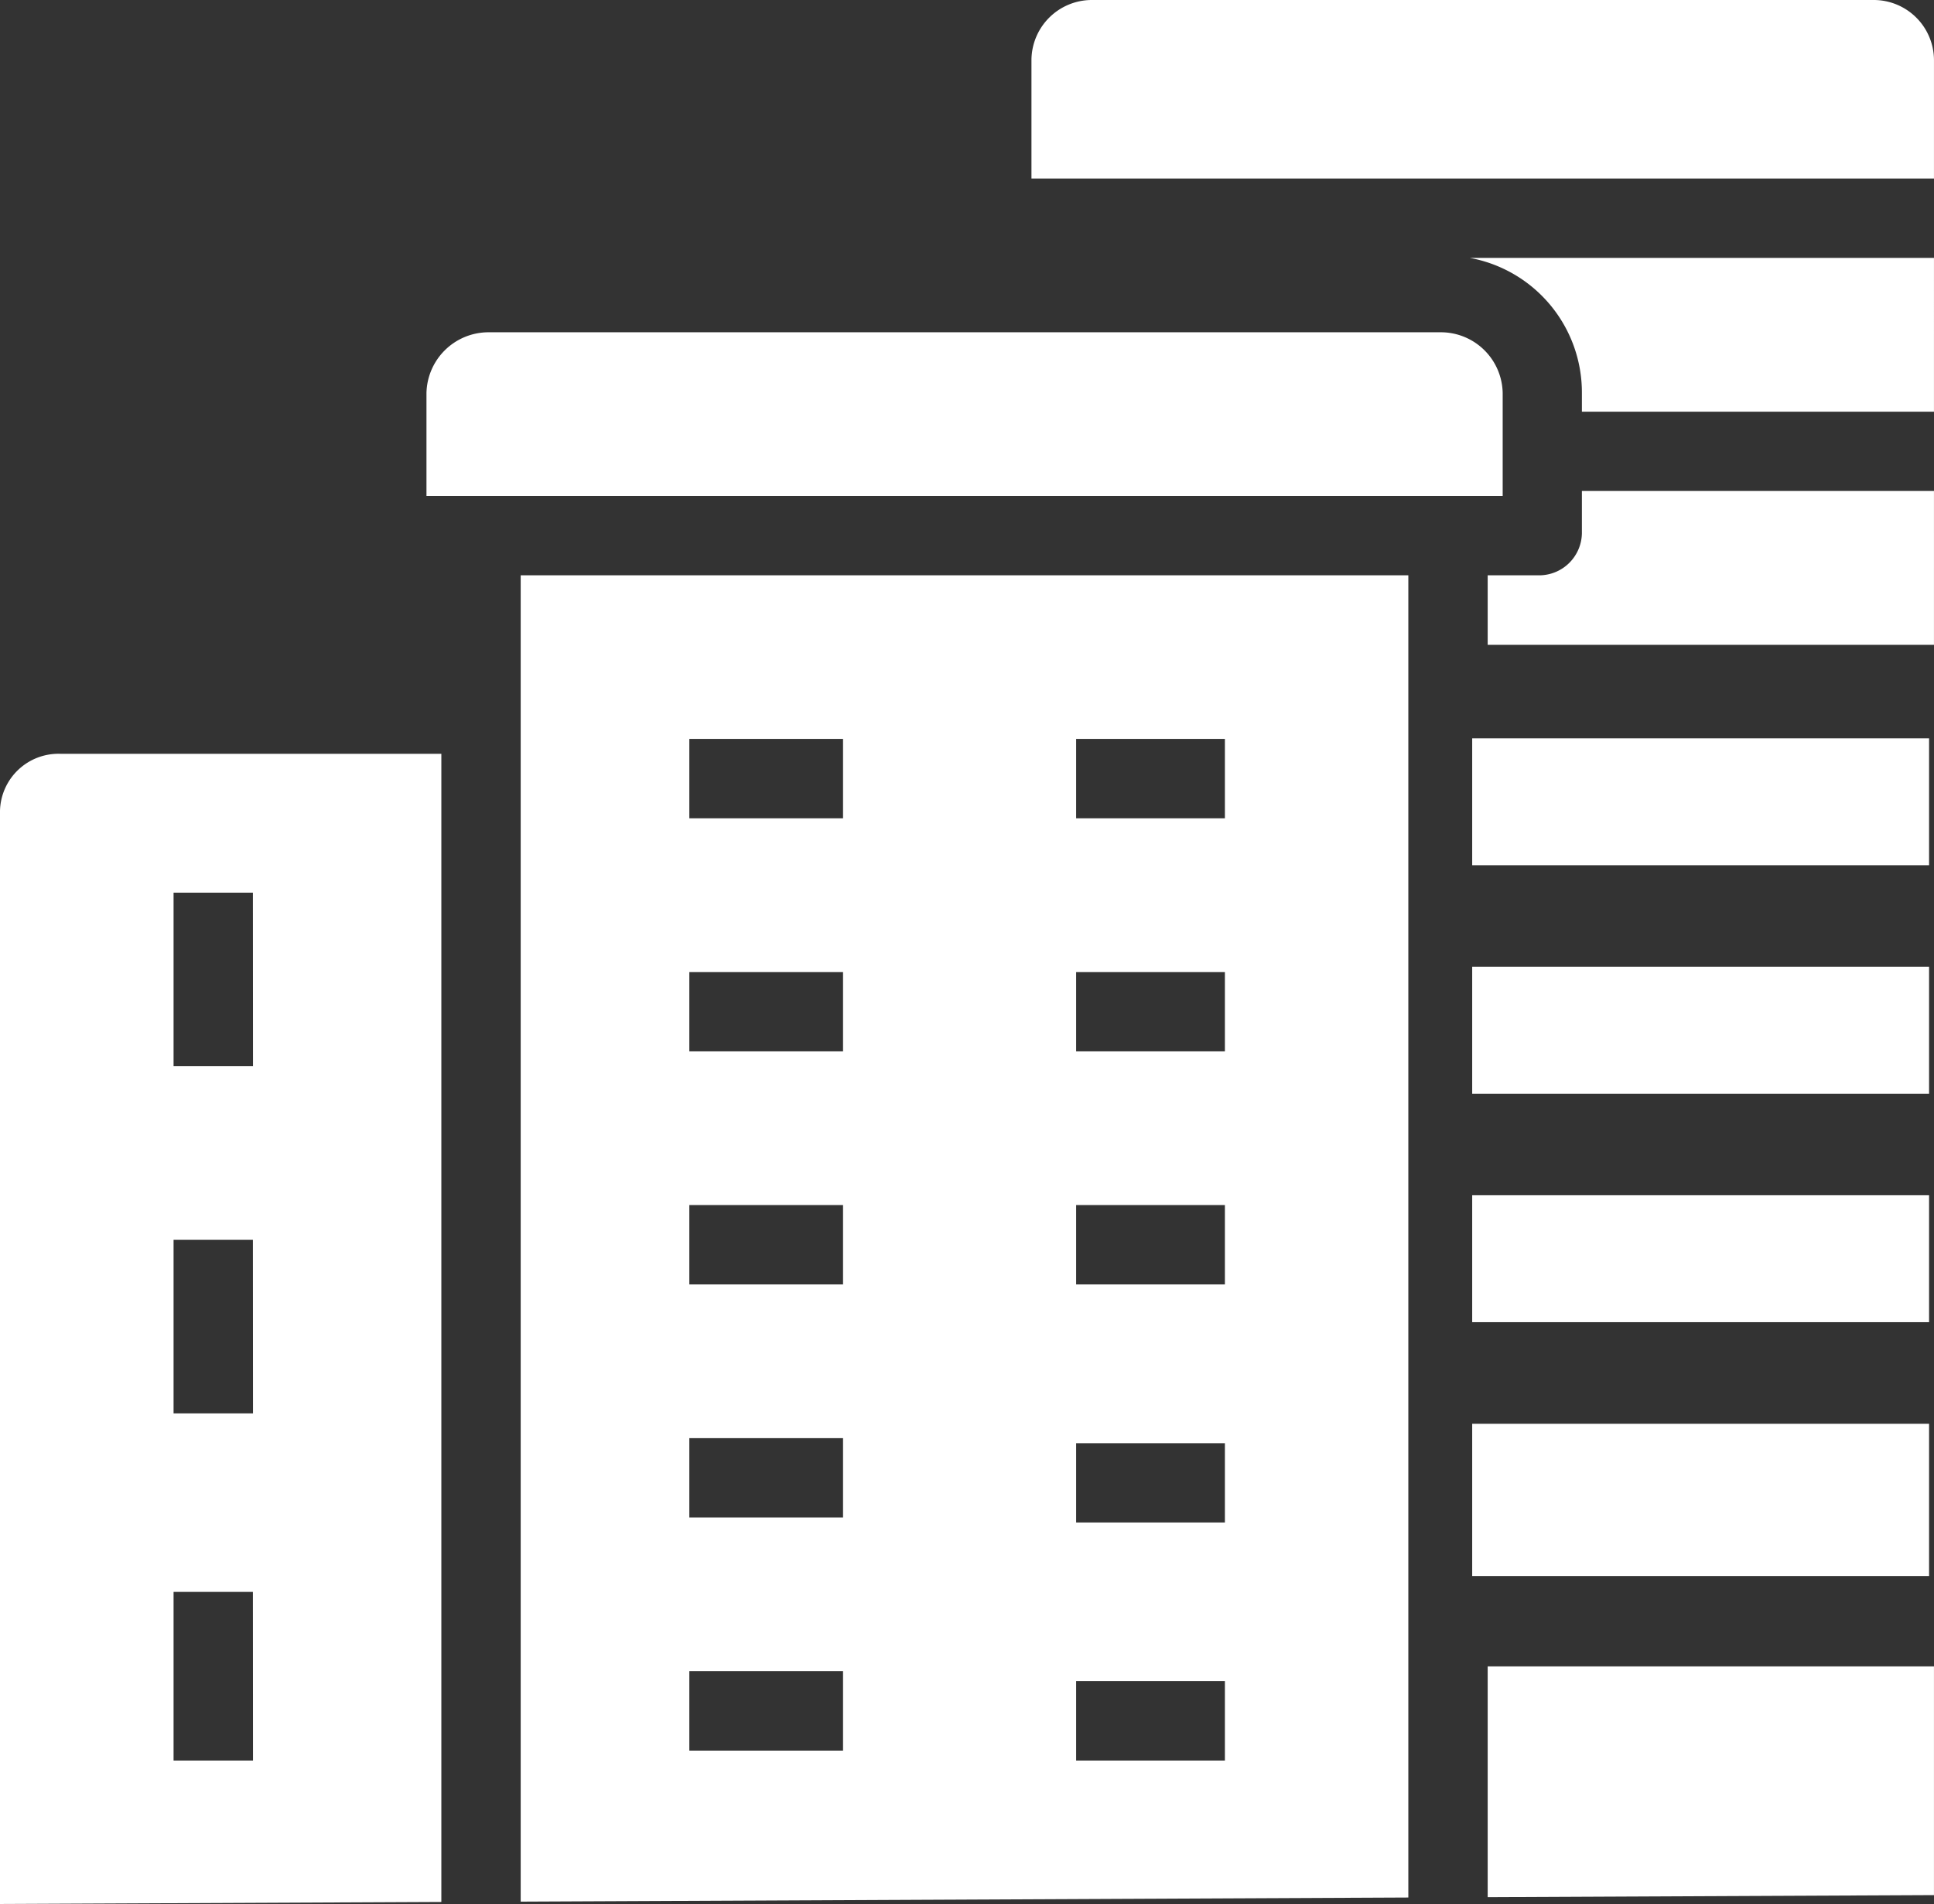 <svg xmlns="http://www.w3.org/2000/svg" width="76.195" height="75.007" viewBox="0 0 76.195 75.007"><rect x="0" y="0" width="76.195" height="75.007" fill="#333333" stroke="none"/><defs><style>.a{fill:#fff;}</style></defs><g transform="translate(-0.089 -2.914)"><g transform="translate(0.089 -0.126)"><g transform="translate(16.802 16.13)"><g transform="translate(0 0)"><path class="a" d="M126,70.04H88.409A2.446,2.446,0,0,0,86,72.434v4.053h42.4V72.434A2.436,2.436,0,0,0,126,70.04Z" transform="translate(-86 -70.04)"/></g></g><g transform="translate(58.611 68.685)"><path class="a" d="M300,339.04v9.092l17.583-.081v-9.01Z" transform="translate(-300 -339.04)"/></g><g transform="translate(20.514 25.703)"><g transform="translate(0 0)"><path class="a" d="M105,119.04v52.25l34.971-.162V119.04Zm12.7,46.3h-6.056v-3.126H117.7Zm0-9.182h-6.056v-3.126H117.7Zm0-9.182h-6.056v-3.126H117.7Zm0-9.182h-6.056V134.67H117.7Zm0-9.182h-6.056v-3.126H117.7Zm15.044,37.12h-5.861v-3.126h5.861Zm0-9.378h-5.861V153.23h5.861Zm0-9.378h-5.861v-3.126h5.861Zm0-9.182h-5.861V134.67h5.861Zm0-9.182h-5.861v-3.126h5.861Z" transform="translate(-105 -119.04)"/></g></g><g transform="translate(58.256 49.902)"><g transform="translate(0 0)"><rect class="a" width="18" height="5" transform="translate(-0.255 0.224)"/></g></g><g transform="translate(0 32.735)"><path class="a" d="M2.368,155.036A2.305,2.305,0,0,0,0,157.278v43.069l17.388-.08v-45.23Zm7.6,39.66H6.838v-6.643H9.964Zm0-13.676H6.838v-6.838H9.964Zm0-13.676H6.838v-6.838H9.964Z" transform="translate(0 -155.036)"/></g><g transform="translate(58.256 59.005)"><g transform="translate(0 0)"><rect class="a" width="18" height="6" transform="translate(-0.255 0.123)"/></g></g><g transform="translate(40.637 3.04)"><g transform="translate(0 0)"><path class="a" d="M241.19,3.04H210.375A2.38,2.38,0,0,0,208,5.393v4.68h35.557V5.393A2.374,2.374,0,0,0,241.19,3.04Z" transform="translate(-208 -3.04)"/></g></g><g transform="translate(58.256 40.8)"><g transform="translate(0 0)"><rect class="a" width="18" height="5" transform="translate(-0.255 0.328)"/></g></g><g transform="translate(58.611 22.382)"><path class="a" d="M303.712,102.04v1.67a1.686,1.686,0,0,1-1.616,1.651H300V108.1h17.583V102.04Z" transform="translate(-300 -102.04)"/></g><g transform="translate(57.904 13.199)"><path class="a" d="M296.381,55.04a5.391,5.391,0,0,1,4.419,5.325V61.1h13.871V55.04Z" transform="translate(-296.381 -55.04)"/></g><g transform="translate(58.256 31.697)"><g transform="translate(0 0)"><rect class="a" width="18" height="5" transform="translate(-0.255 0.429)"/></g></g></g></g></svg>